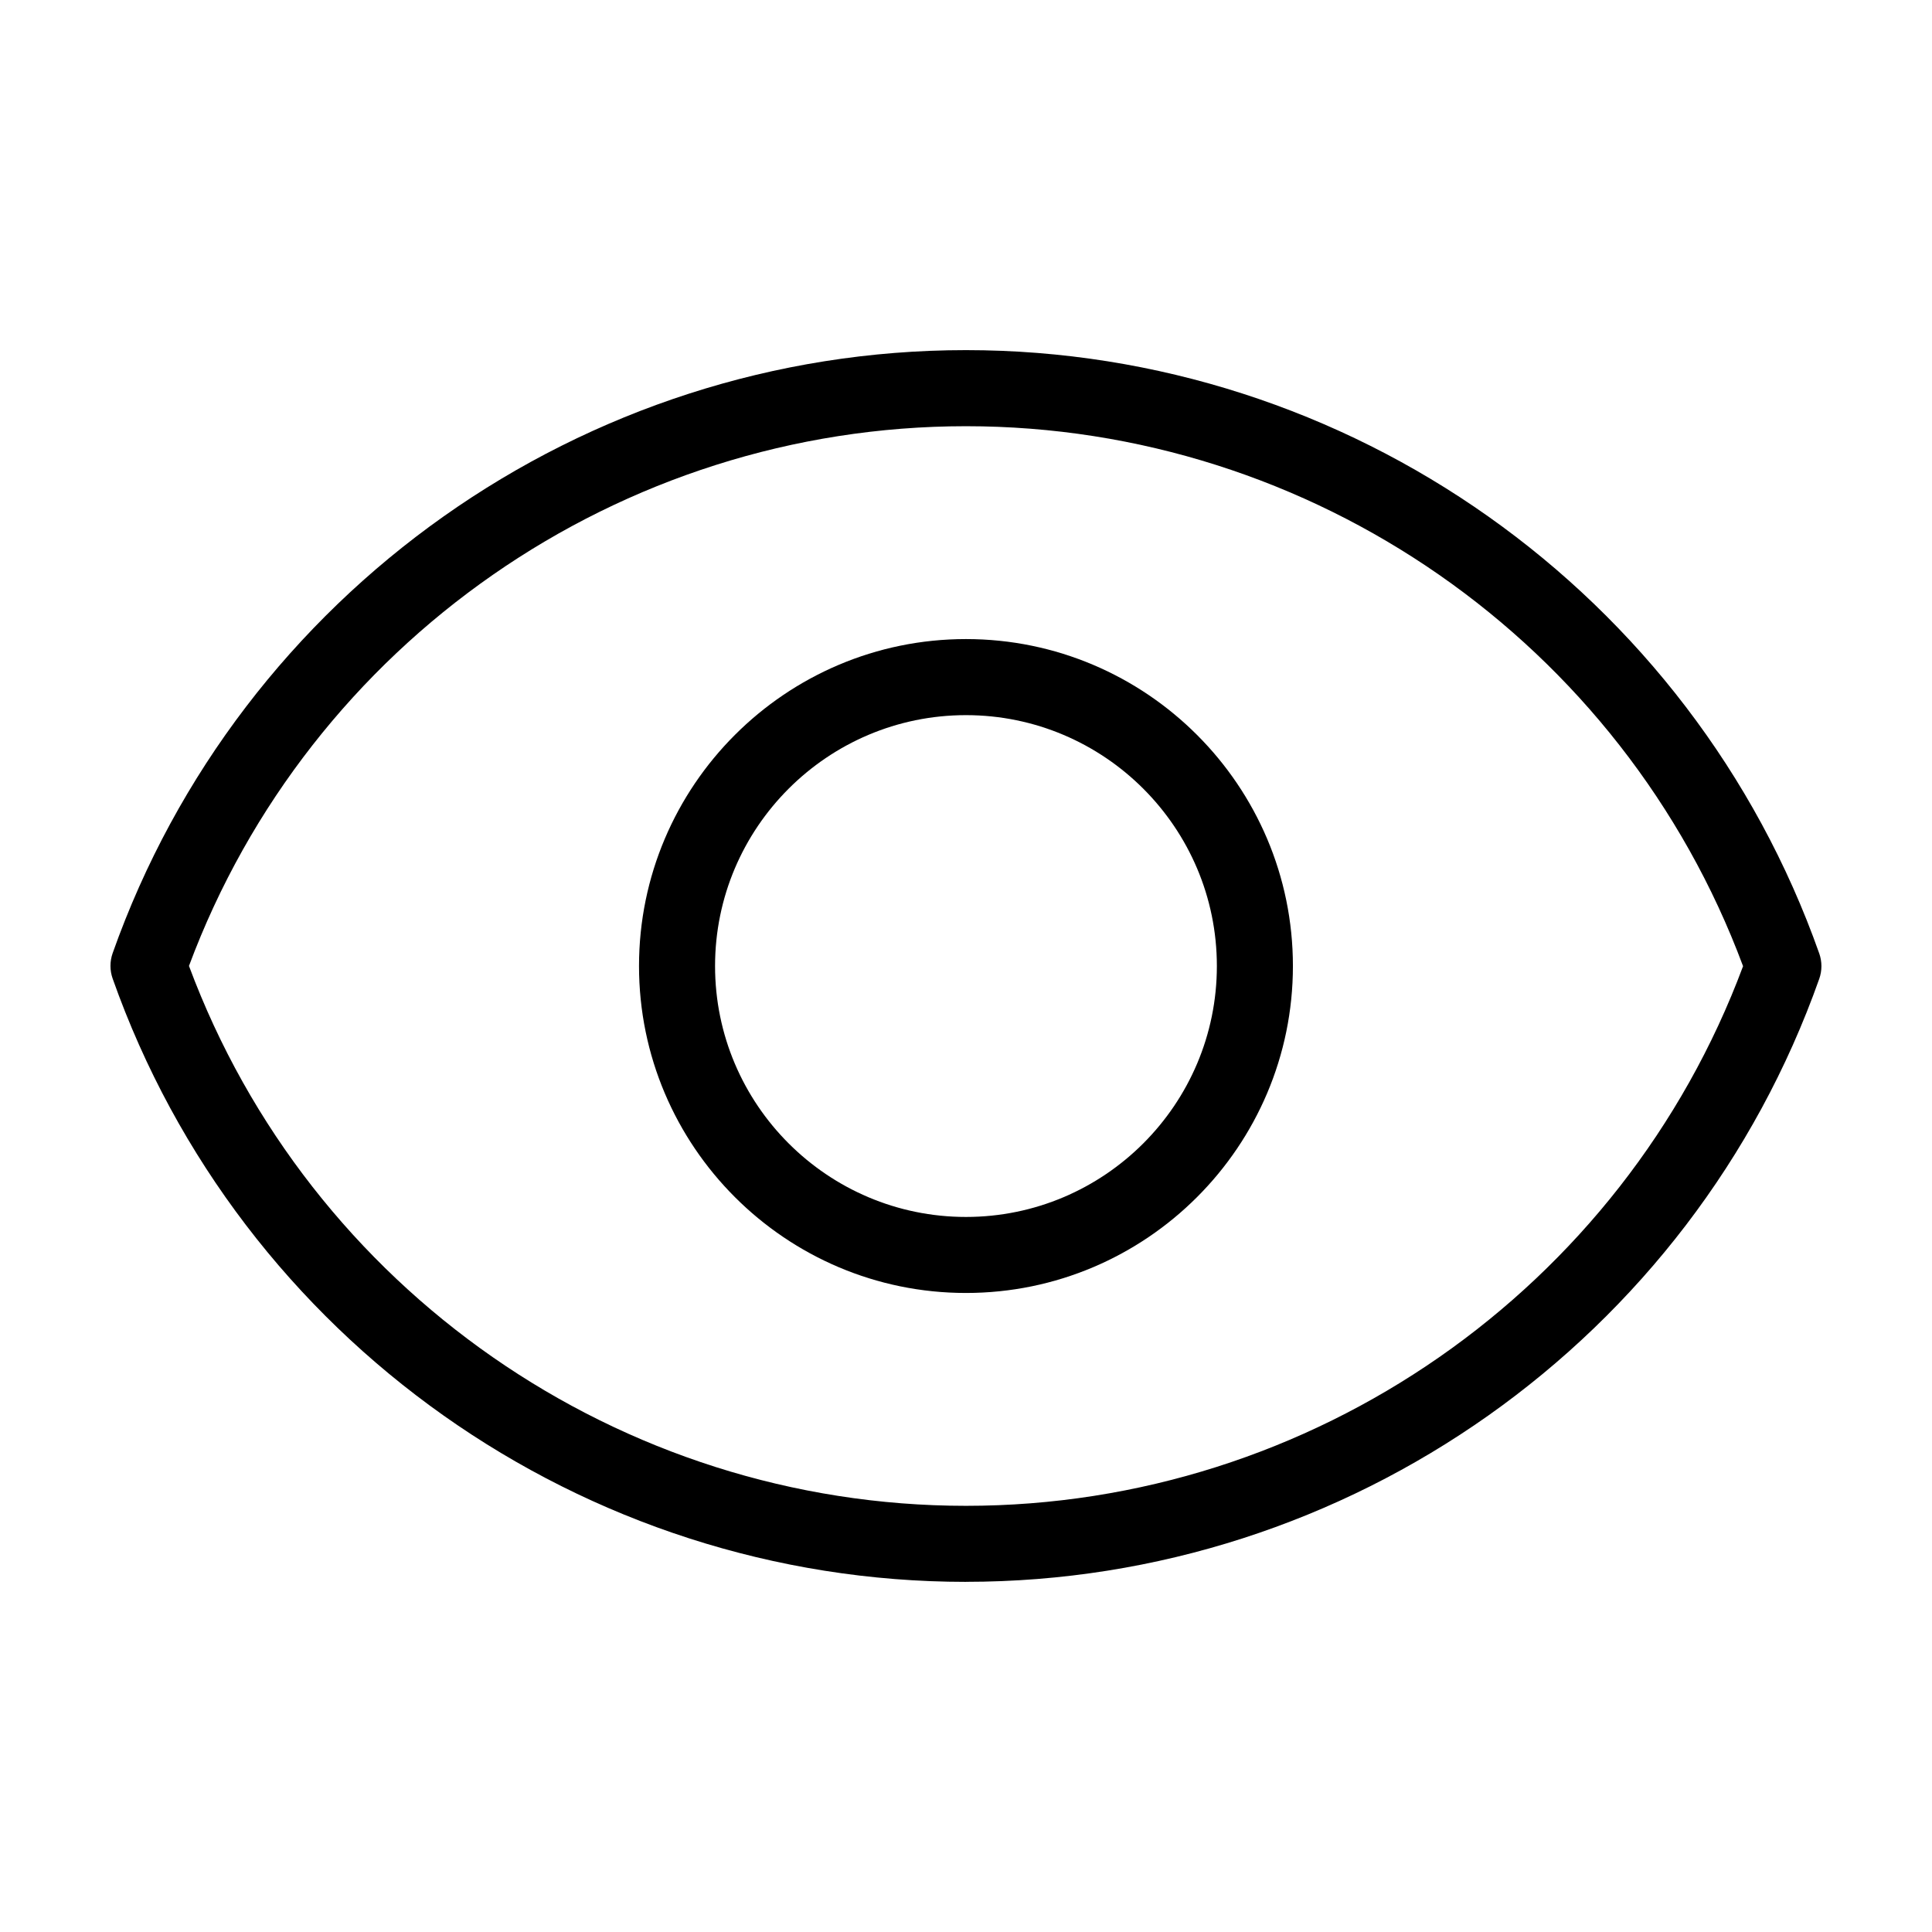 <?xml version="1.0" encoding="UTF-8"?>
<!-- The Best Svg Icon site in the world: iconSvg.co, Visit us! https://iconsvg.co -->
<svg fill="#000000" width="800px" height="800px" version="1.1" viewBox="144 144 512 512" xmlns="http://www.w3.org/2000/svg">
 <g>
  <path d="m399.99 563.21c-101.45 0-192.33-64.246-226.14-159.88-0.766-2.176-0.766-4.543 0-6.723 33.836-95.594 124.71-159.82 226.13-159.82 101.44 0 192.32 64.258 226.14 159.89 0.766 2.176 0.766 4.551 0 6.723-33.832 95.582-124.71 159.8-226.14 159.8zm-205.91-163.23c31.887 85.738 114.18 143.08 205.92 143.08 91.707 0 174-57.324 205.93-143.01-31.902-85.75-114.2-143.1-205.93-143.1-91.711 0-174 57.324-205.92 143.03z"/>
  <path d="m399.99 486.65c-47.777 0-86.645-38.867-86.645-86.645s38.867-86.645 86.645-86.645c47.777 0 86.645 38.867 86.645 86.645s-38.867 86.645-86.645 86.645zm0-153.13c-36.664 0-66.492 29.824-66.492 66.492 0 36.668 29.824 66.492 66.492 66.492 36.668 0 66.492-29.824 66.492-66.492 0-36.668-29.828-66.492-66.492-66.492z"/>
 </g>
</svg>